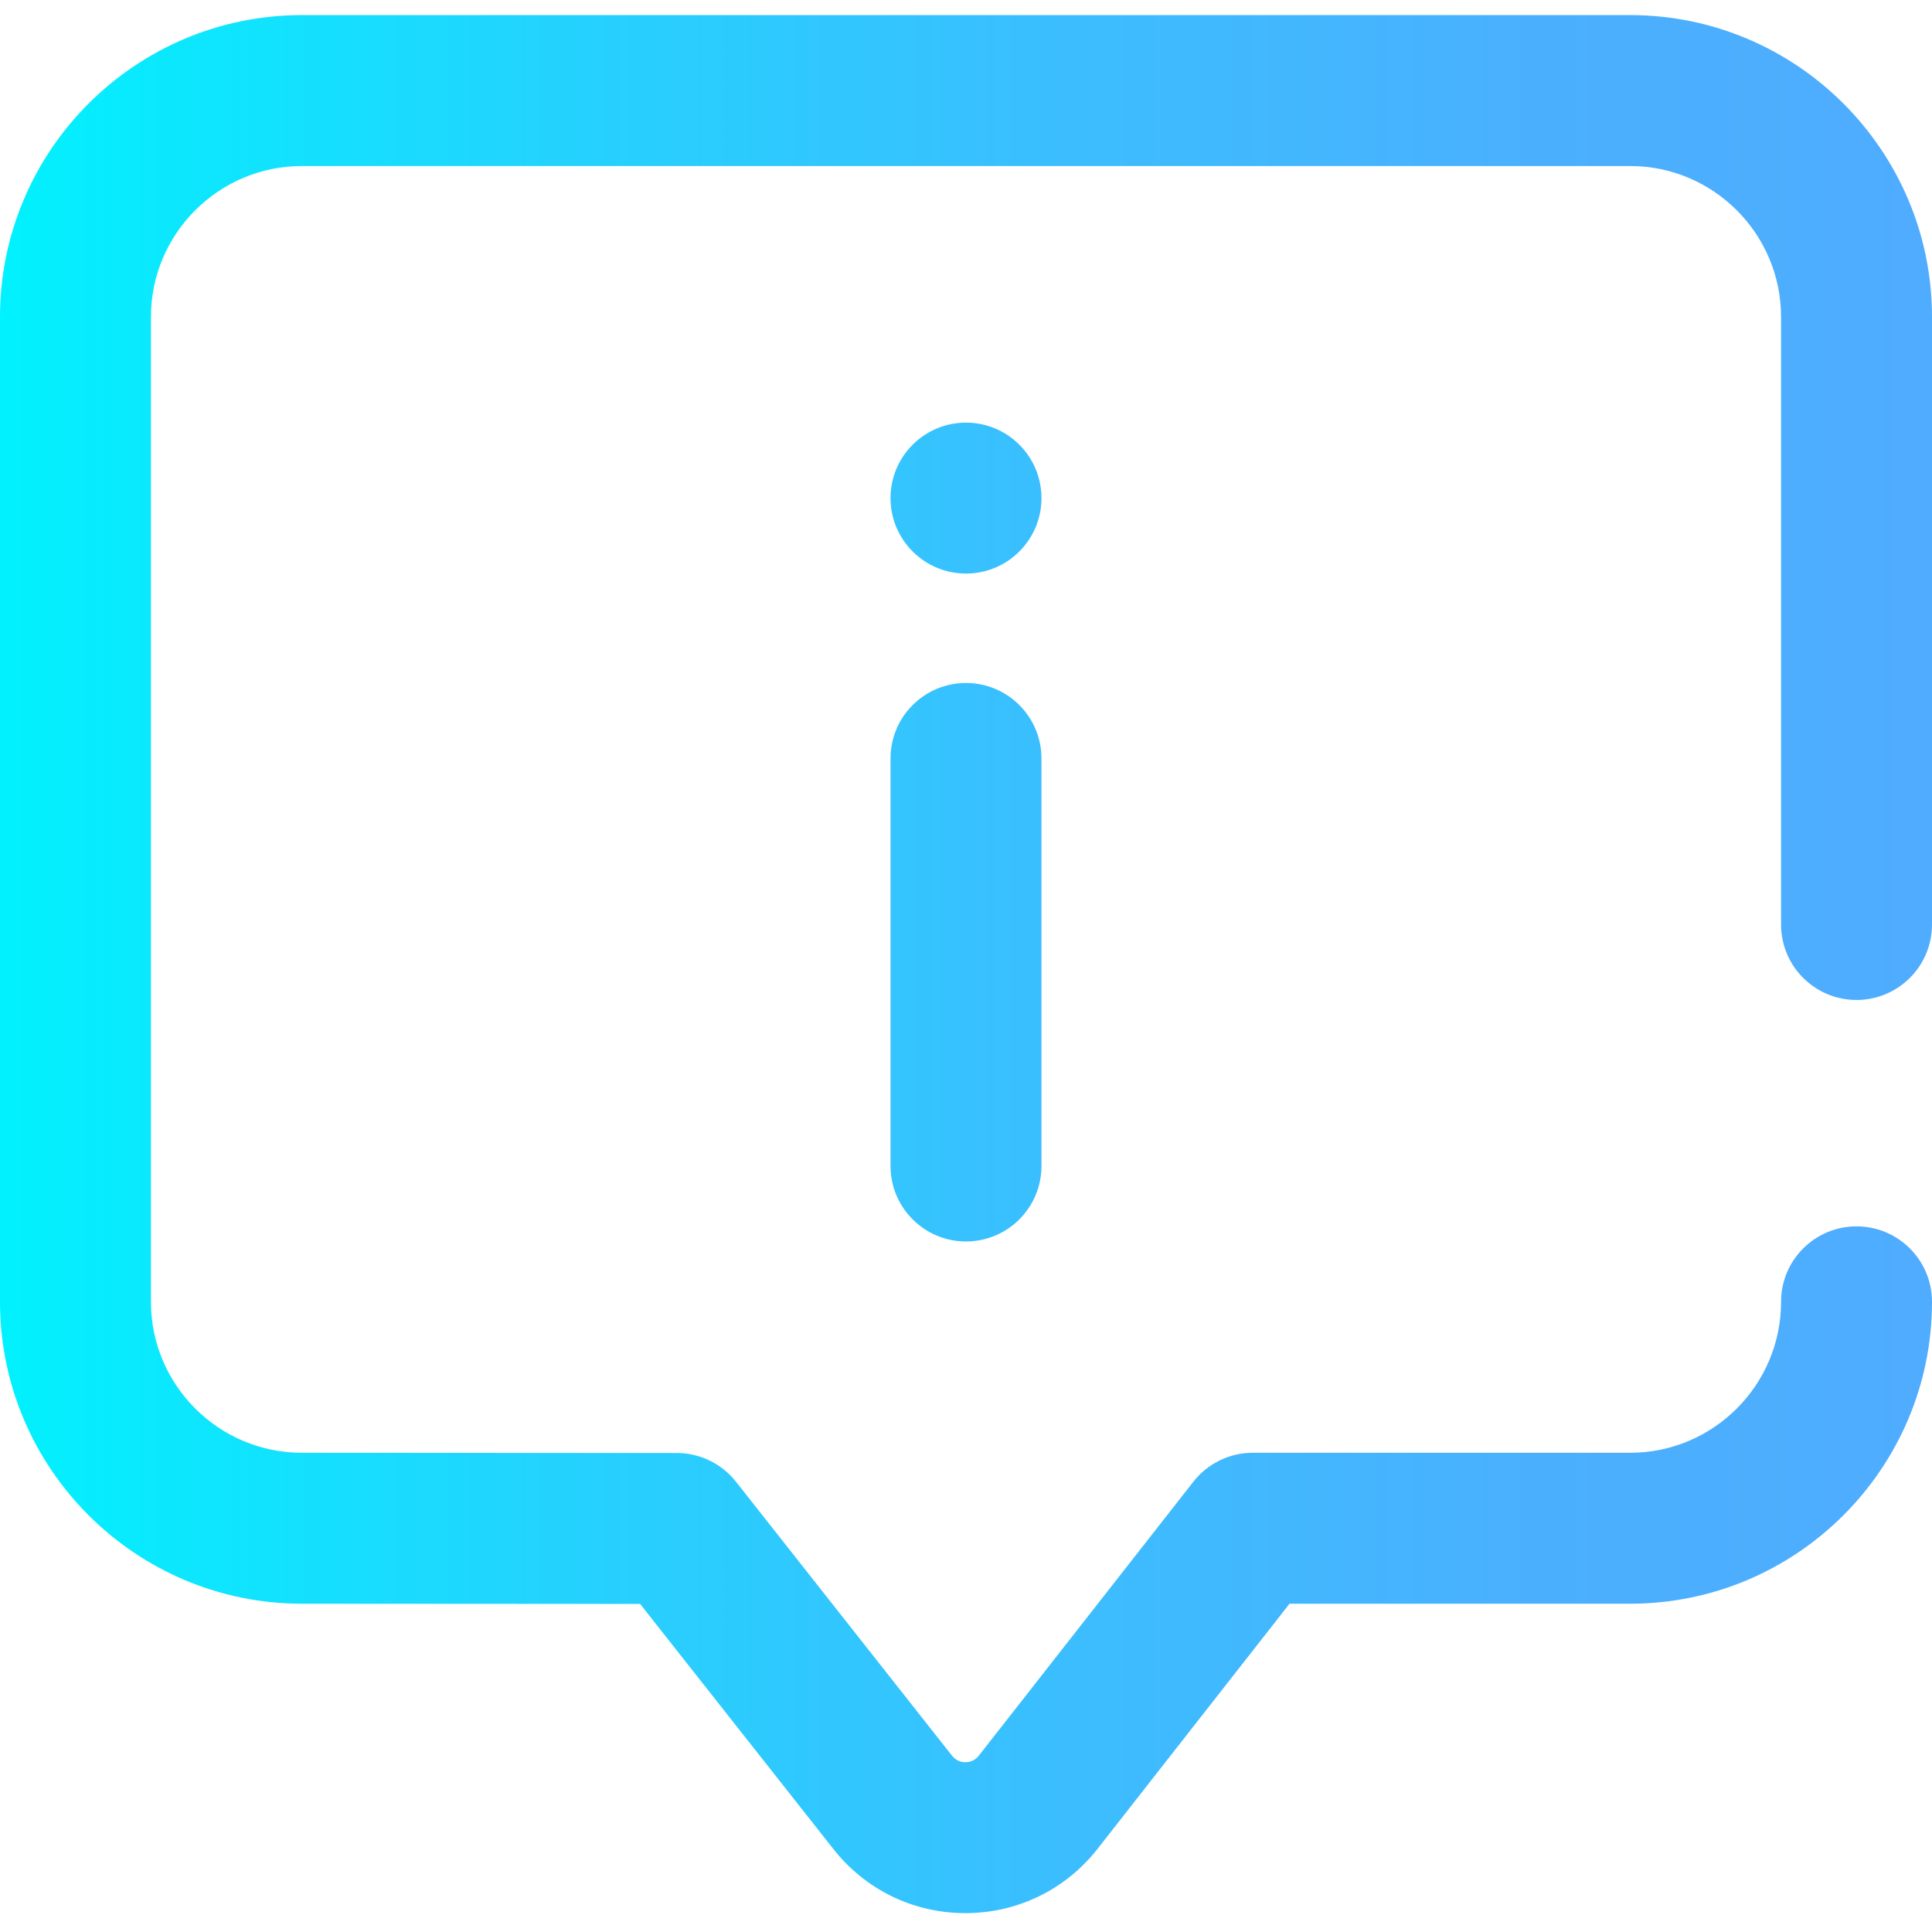 <svg height="512pt" viewBox="0 -4 512.001 512" width="512pt" xmlns="http://www.w3.org/2000/svg" xmlns:xlink="http://www.w3.org/1999/xlink"><linearGradient id="a" gradientUnits="userSpaceOnUse" x1="0" x2="512" y1="251.5" y2="251.5"><stop offset="0" stop-color="#00f2fe"/><stop offset=".021" stop-color="#03effe"/><stop offset=".293" stop-color="#24d2fe"/><stop offset=".554" stop-color="#3cbdfe"/><stop offset=".796" stop-color="#4ab0fe"/><stop offset="1" stop-color="#4facfe"/></linearGradient><path d="m255.836 503c-13.789 0-26.562-6.223-35.062-17.09l-51.141-64.855-89.645-.055c-44.102 0-79.988-35.887-79.988-80v-261c0-44.113 35.887-80 80-80h352c44.113 0 80 35.887 80 80v161c0 11.047-8.953 20-20 20s-20-8.953-20-20v-161c0-22.055-17.945-40-40-40h-352c-22.055 0-40 17.945-40 40v261c0 22.055 17.945 40 40 40l99.352.059c6.121.004 11.902 2.812 15.691 7.617l57.191 72.527c1.168 1.496 2.594 1.797 3.605 1.797h.02c1.008-.004 2.445-.312 3.562-1.762.035-.047.07-.094.105-.137l56.727-72.434c3.793-4.84 9.598-7.668 15.746-7.668h100c22.059 0 40-17.945 40-40 0-11.047 8.953-20 20-20s20 8.953 20 20c0 44.113-35.887 80-80 80h-90.258l-50.68 64.707c-8.453 10.938-21.219 17.238-35.047 17.293-.059 0-.121 0-.18 0zm20.164-198v-108c0-11.047-8.953-20-20-20s-20 8.953-20 20v108c0 11.047 8.953 20 20 20s20-8.953 20-20zm-20-197c-11.047 0-20 8.953-20 20s8.953 20 20 20 20-8.953 20-20-8.953-20-20-20zm0 0" fill="url(#a)"/></svg>